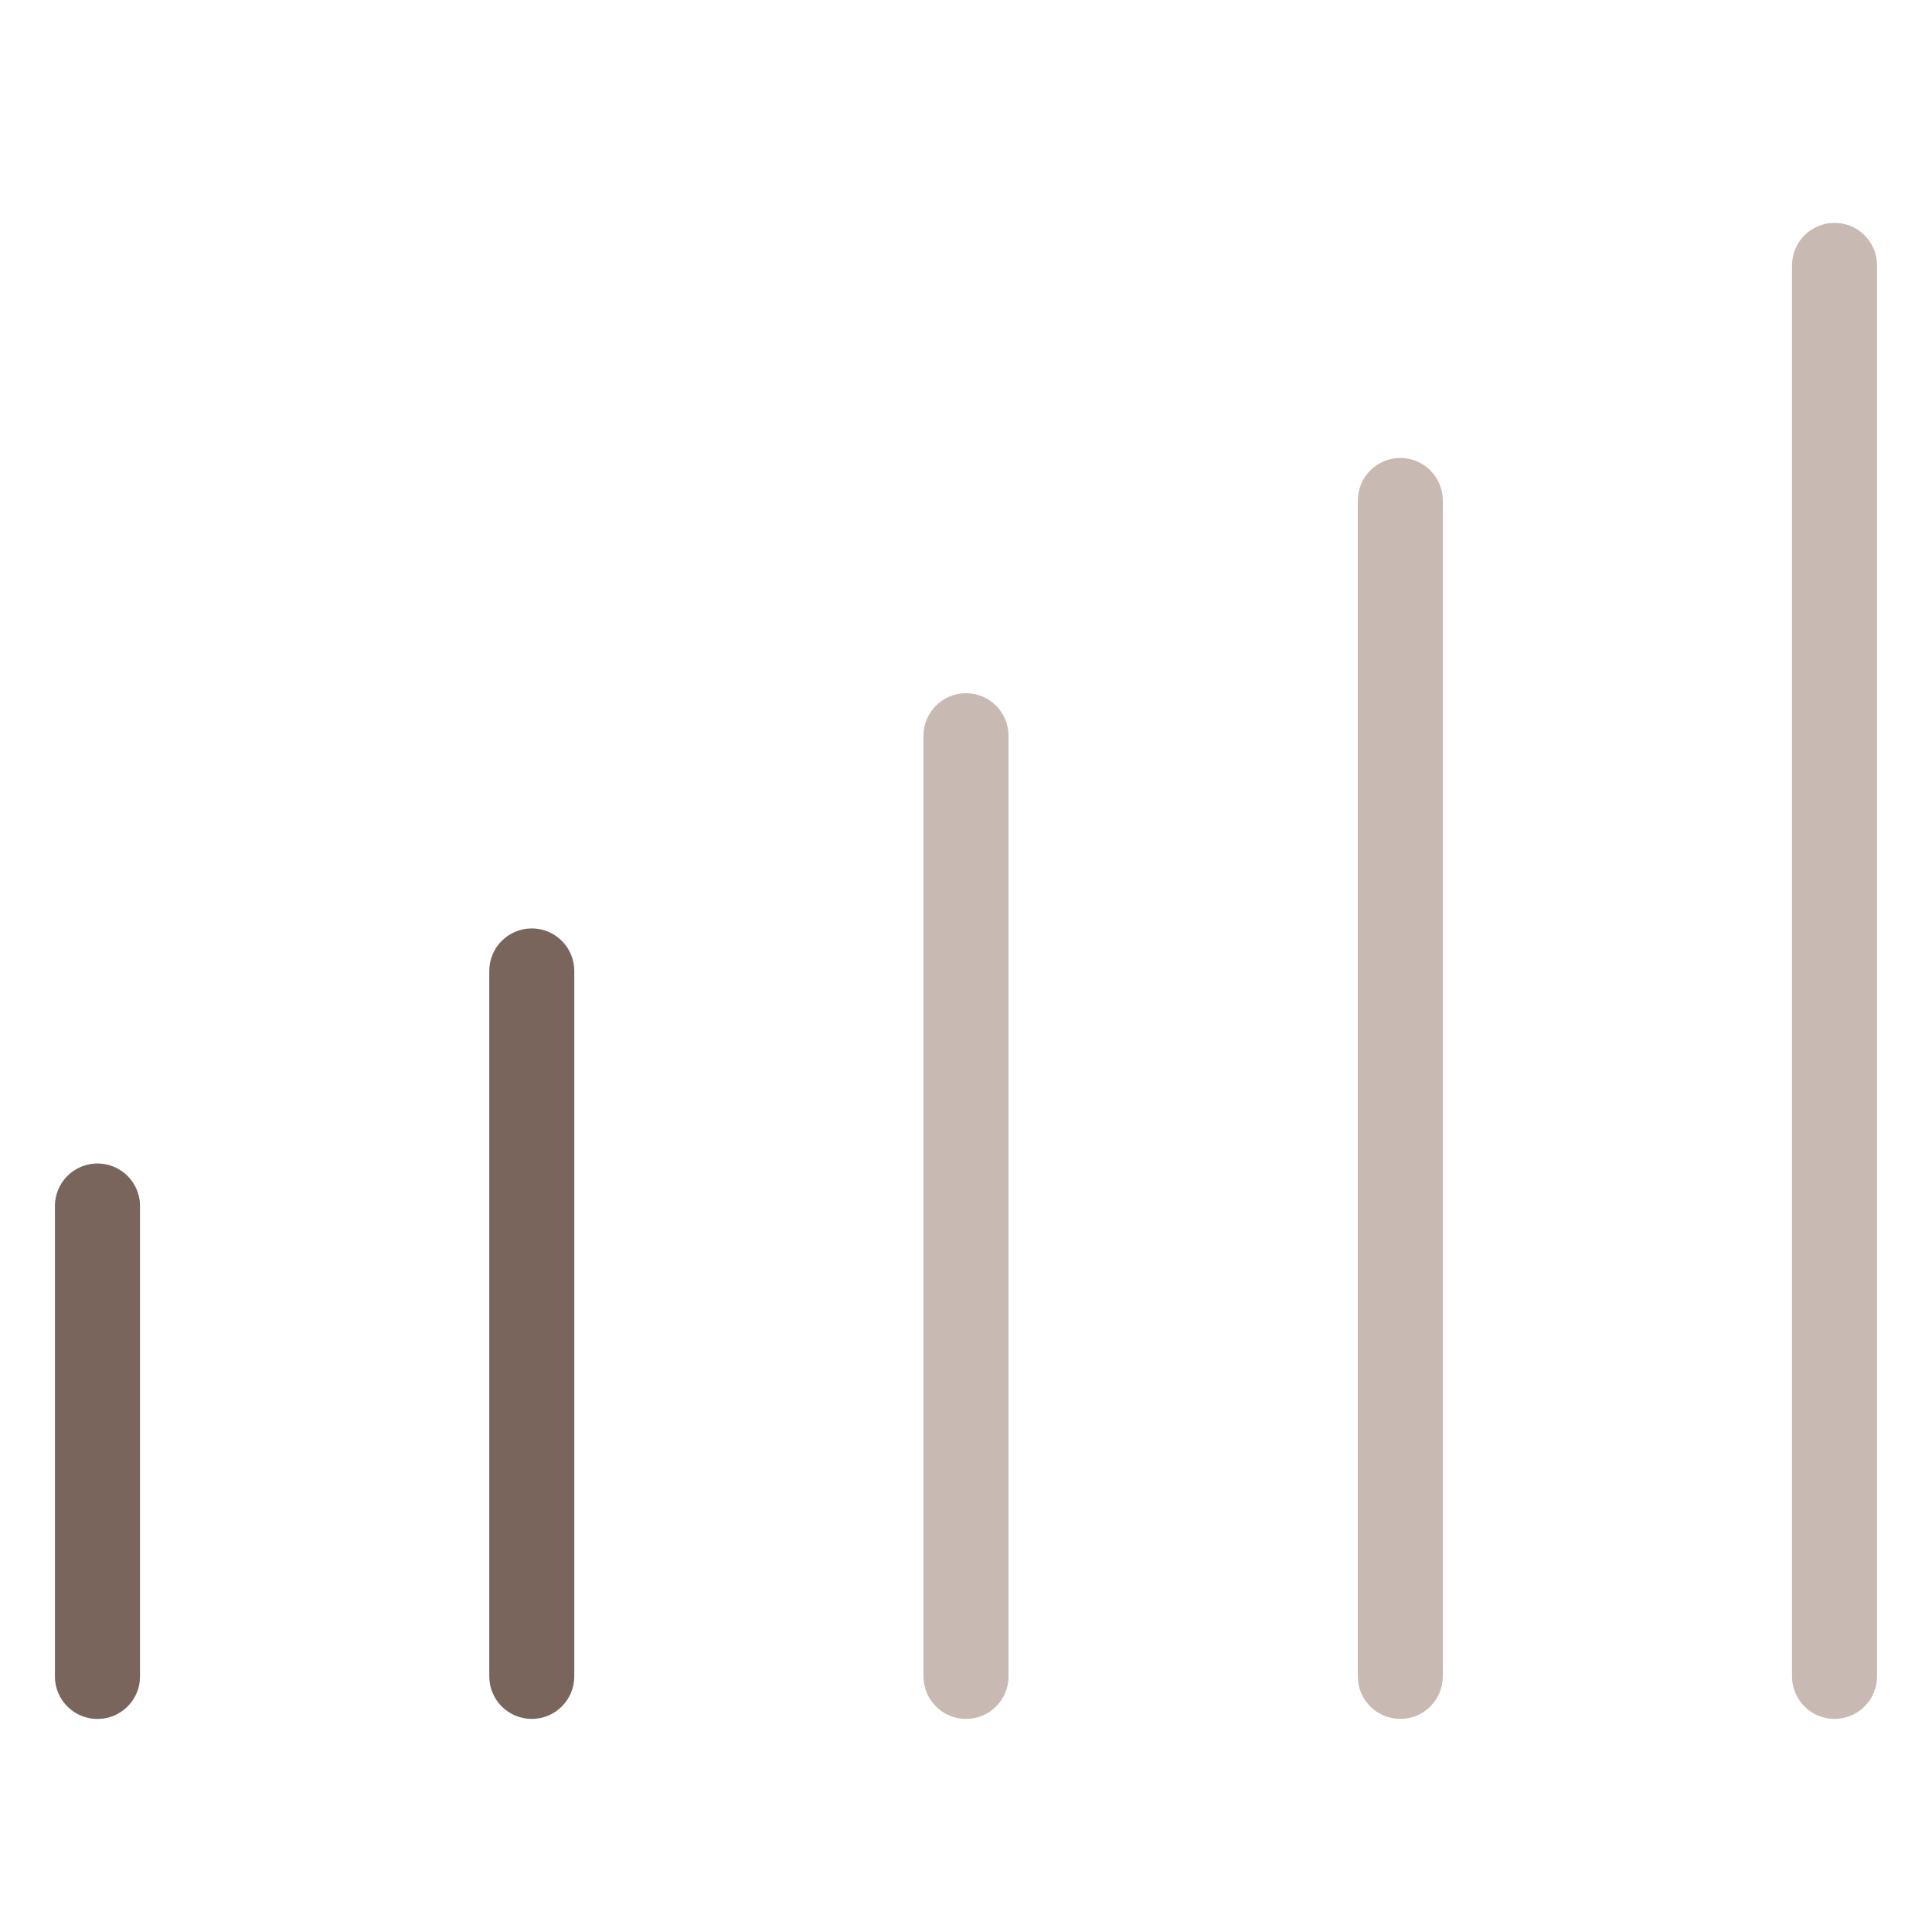 <?xml version="1.0" encoding="utf-8"?>
<!-- Generator: Adobe Illustrator 28.0.0, SVG Export Plug-In . SVG Version: 6.00 Build 0)  -->
<svg version="1.1" id="Calque_1" xmlns="http://www.w3.org/2000/svg" xmlns:xlink="http://www.w3.org/1999/xlink" x="0px" y="0px"
	 viewBox="0 0 200 200" style="enable-background:new 0 0 200 200;" xml:space="preserve">
<style type="text/css">
	.st0{fill:#C8BAB2;}
	.st1{fill:none;stroke:#FFFFFF;stroke-width:4;stroke-linecap:round;stroke-linejoin:round;stroke-miterlimit:10;}
	.st2{fill:none;stroke:#79655C;stroke-width:2;stroke-linecap:round;stroke-linejoin:round;stroke-miterlimit:10;}
	.st3{fill:none;stroke:#646D62;stroke-width:2;stroke-linecap:round;stroke-linejoin:round;stroke-miterlimit:10;}
	.st4{fill:none;stroke:#ECE9DD;stroke-width:2;stroke-linecap:round;stroke-linejoin:round;stroke-miterlimit:10;}
	.st5{fill:#ECE9DD;}
	.st6{fill:#79655C;}
	.st7{fill:#A1A999;}
	.st8{fill:#646D62;}
	.st9{fill:none;stroke:#1D1D1B;stroke-width:1.319;stroke-miterlimit:10;}
	.st10{fill:#1D1D1B;}
	.st11{fill:#FFFFFF;stroke:#646D62;stroke-width:4;stroke-linecap:round;stroke-linejoin:round;stroke-miterlimit:10;}
	.st12{fill:none;stroke:#A1A999;stroke-width:4;stroke-linecap:round;stroke-linejoin:round;stroke-miterlimit:10;}
	.st13{fill:#1B3249;}
	.st14{fill:none;stroke:#1B3249;stroke-miterlimit:10;}
	.st15{fill:#FFFFFF;stroke:#646D62;stroke-width:2;stroke-linecap:round;stroke-linejoin:round;stroke-miterlimit:10;}
	.st16{fill:none;stroke:#ECE9DD;stroke-width:4;stroke-linecap:round;stroke-linejoin:round;stroke-miterlimit:10;}
	.st17{fill:none;stroke:#646D62;stroke-width:4;stroke-linecap:round;stroke-linejoin:round;stroke-miterlimit:10;}
	.st18{fill:none;stroke:#C8BAB2;stroke-width:4;stroke-linecap:round;stroke-linejoin:round;}
	.st19{fill:none;stroke:#ECE9DD;stroke-width:5;stroke-linecap:round;stroke-linejoin:round;stroke-miterlimit:10;}
	
		.st20{fill:none;stroke:#ECE9DD;stroke-width:2;stroke-linecap:round;stroke-linejoin:round;stroke-miterlimit:10;stroke-dasharray:0.15,4,0.15,4,0.15,4;}
	.st21{fill:#696562;}
</style>
<g>
	<path class="st0" d="M10.09,177.94c-2.43,0-4.4-1.97-4.4-4.4v-48.69c0-2.43,1.97-4.4,4.4-4.4s4.4,1.97,4.4,4.4v48.69
		C14.49,175.97,12.52,177.94,10.09,177.94z"/>
	<path class="st6" d="M55.05,177.94c-2.43,0-4.4-1.97-4.4-4.4v-73.03c0-2.43,1.97-4.4,4.4-4.4c2.43,0,4.4,1.97,4.4,4.4v73.03
		C59.45,175.97,57.48,177.94,55.05,177.94z"/>
	<path class="st6" d="M10.09,177.94c-2.43,0-4.4-1.97-4.4-4.4v-48.69c0-2.43,1.97-4.4,4.4-4.4s4.4,1.97,4.4,4.4v48.69
		C14.49,175.97,12.52,177.94,10.09,177.94z"/>
	<path class="st0" d="M100,177.94c-2.43,0-4.4-1.97-4.4-4.4V76.16c0-2.43,1.97-4.4,4.4-4.4c2.43,0,4.4,1.97,4.4,4.4v97.38
		C104.4,175.97,102.44,177.94,100,177.94z"/>
	<path class="st0" d="M189.91,177.94c-2.43,0-4.4-1.97-4.4-4.4V27.47c0-2.43,1.97-4.4,4.4-4.4s4.4,1.97,4.4,4.4v146.07
		C194.31,175.97,192.34,177.94,189.91,177.94z"/>
	<path class="st0" d="M144.96,177.94c-2.43,0-4.4-1.97-4.4-4.4V51.81c0-2.43,1.97-4.4,4.4-4.4s4.4,1.97,4.4,4.4v121.72
		C149.36,175.97,147.39,177.94,144.96,177.94z"/>
</g>
</svg>
